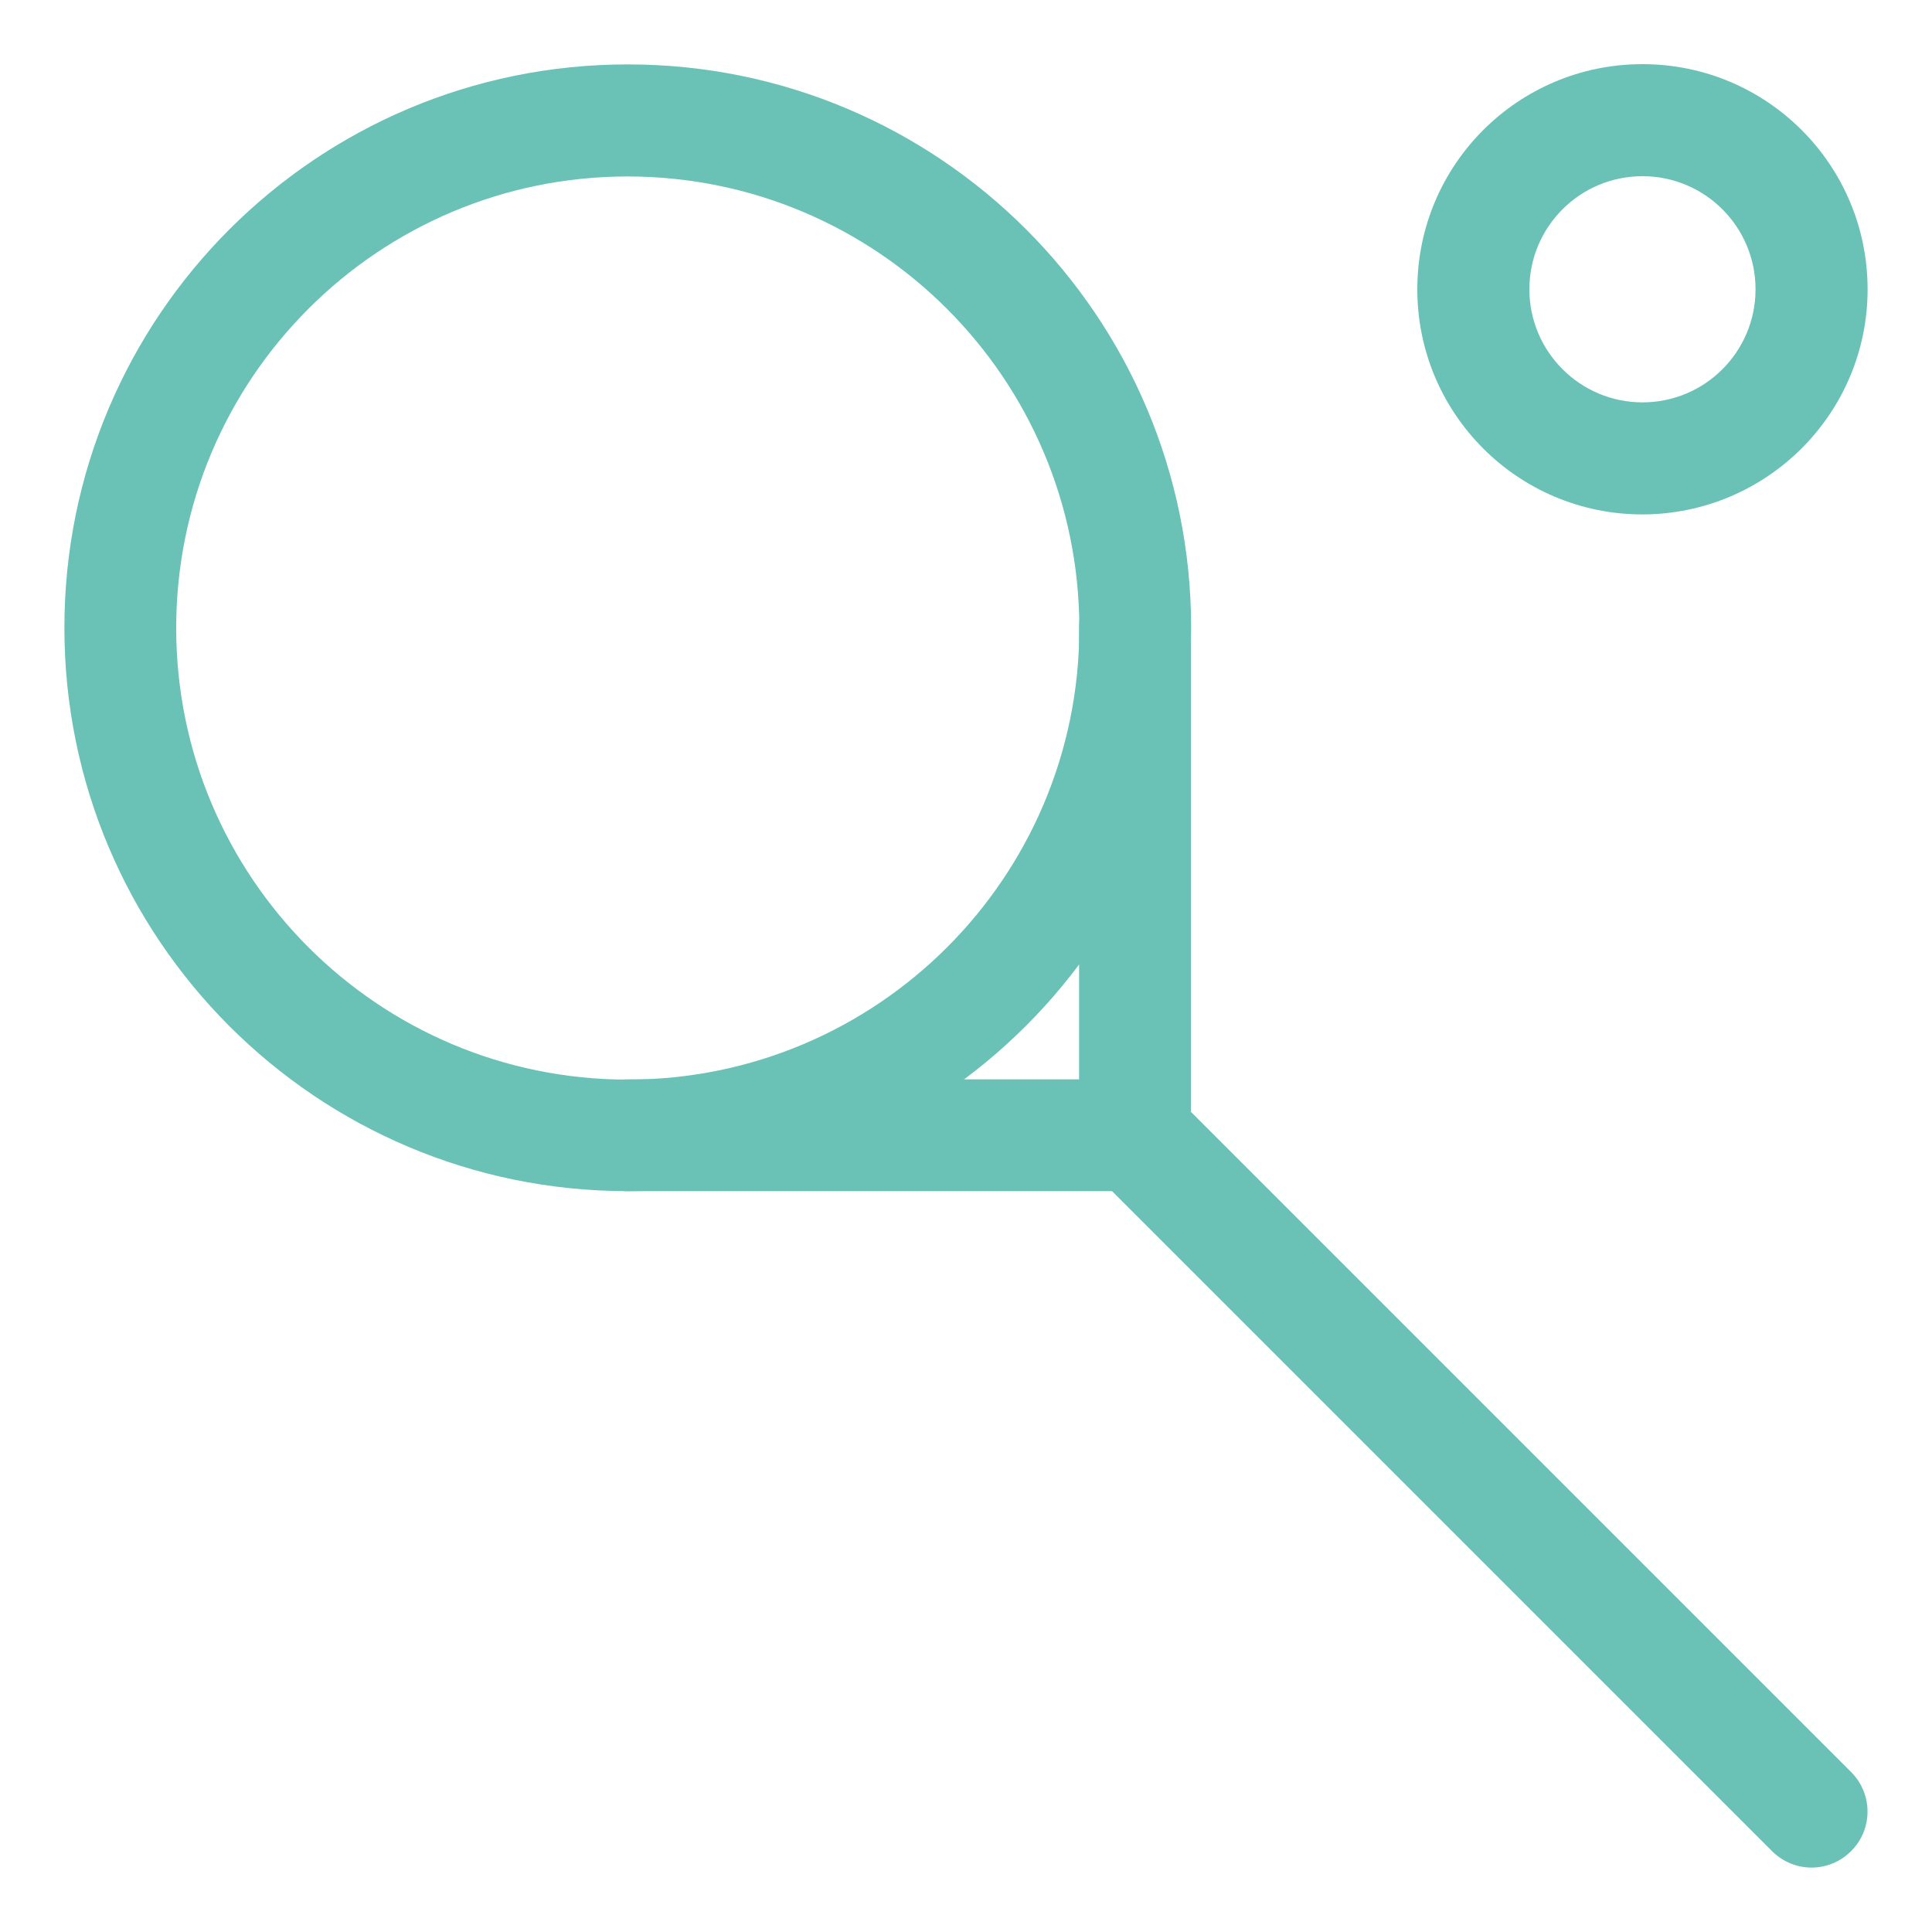 <?xml version="1.0" encoding="UTF-8"?>
<svg xmlns="http://www.w3.org/2000/svg" xmlns:xlink="http://www.w3.org/1999/xlink" id="Layer_1" data-name="Layer 1" width="75" height="75" viewBox="0 0 75 75">
  <defs>
    <style>
      .cls-1 {
        fill: none;
      }

      .cls-2 {
        clip-path: url(#clippath);
      }

      .cls-3 {
        fill: #6ac1b6;
      }
    </style>
    <clipPath id="clippath">
      <rect class="cls-1" x="2.5" y="2.5" width="70" height="70"></rect>
    </clipPath>
  </defs>
  <g id="Group_178" data-name="Group 178">
    <g class="cls-2">
      <g id="Group_87" data-name="Group 87">
        <path id="Path_105" data-name="Path 105" class="cls-3" d="m24.37,46.24c-12.08,0-21.87-9.79-21.87-21.87S12.29,2.5,24.37,2.5s21.87,9.79,21.87,21.87c-.01,12.07-9.8,21.85-21.87,21.87m0-39.39c-9.68,0-17.53,7.85-17.53,17.53s7.85,17.53,17.53,17.53,17.53-7.85,17.53-17.53h0c-.01-9.68-7.85-17.52-17.53-17.53"></path>
        <path id="Path_106" data-name="Path 106" class="cls-3" d="m44.06,46.24h-19.7c-1.2,0-2.17-.97-2.17-2.17s.97-2.17,2.17-2.17h17.53v-17.53c0-1.2.97-2.17,2.17-2.17s2.17.97,2.17,2.17v19.7c0,1.2-.97,2.17-2.17,2.17h0"></path>
        <path id="Path_107" data-name="Path 107" class="cls-3" d="m70.33,72.5c-.58,0-1.13-.23-1.54-.64l-26.26-26.26c-.83-.87-.8-2.24.06-3.07.84-.81,2.17-.81,3.01,0l26.26,26.26c.85.85.85,2.22,0,3.07-.41.41-.96.64-1.54.64"></path>
        <path id="Path_108" data-name="Path 108" class="cls-3" d="m63.76,19.97c-4.83,0-8.74-3.91-8.74-8.74s3.91-8.74,8.74-8.74,8.74,3.91,8.74,8.74h0c0,4.82-3.91,8.73-8.74,8.74m0-13.13c-2.43,0-4.39,1.97-4.39,4.39s1.97,4.39,4.39,4.39c2.43,0,4.39-1.97,4.39-4.39h0c0-2.43-1.97-4.39-4.39-4.39"></path>
      </g>
    </g>
  </g>
</svg>
